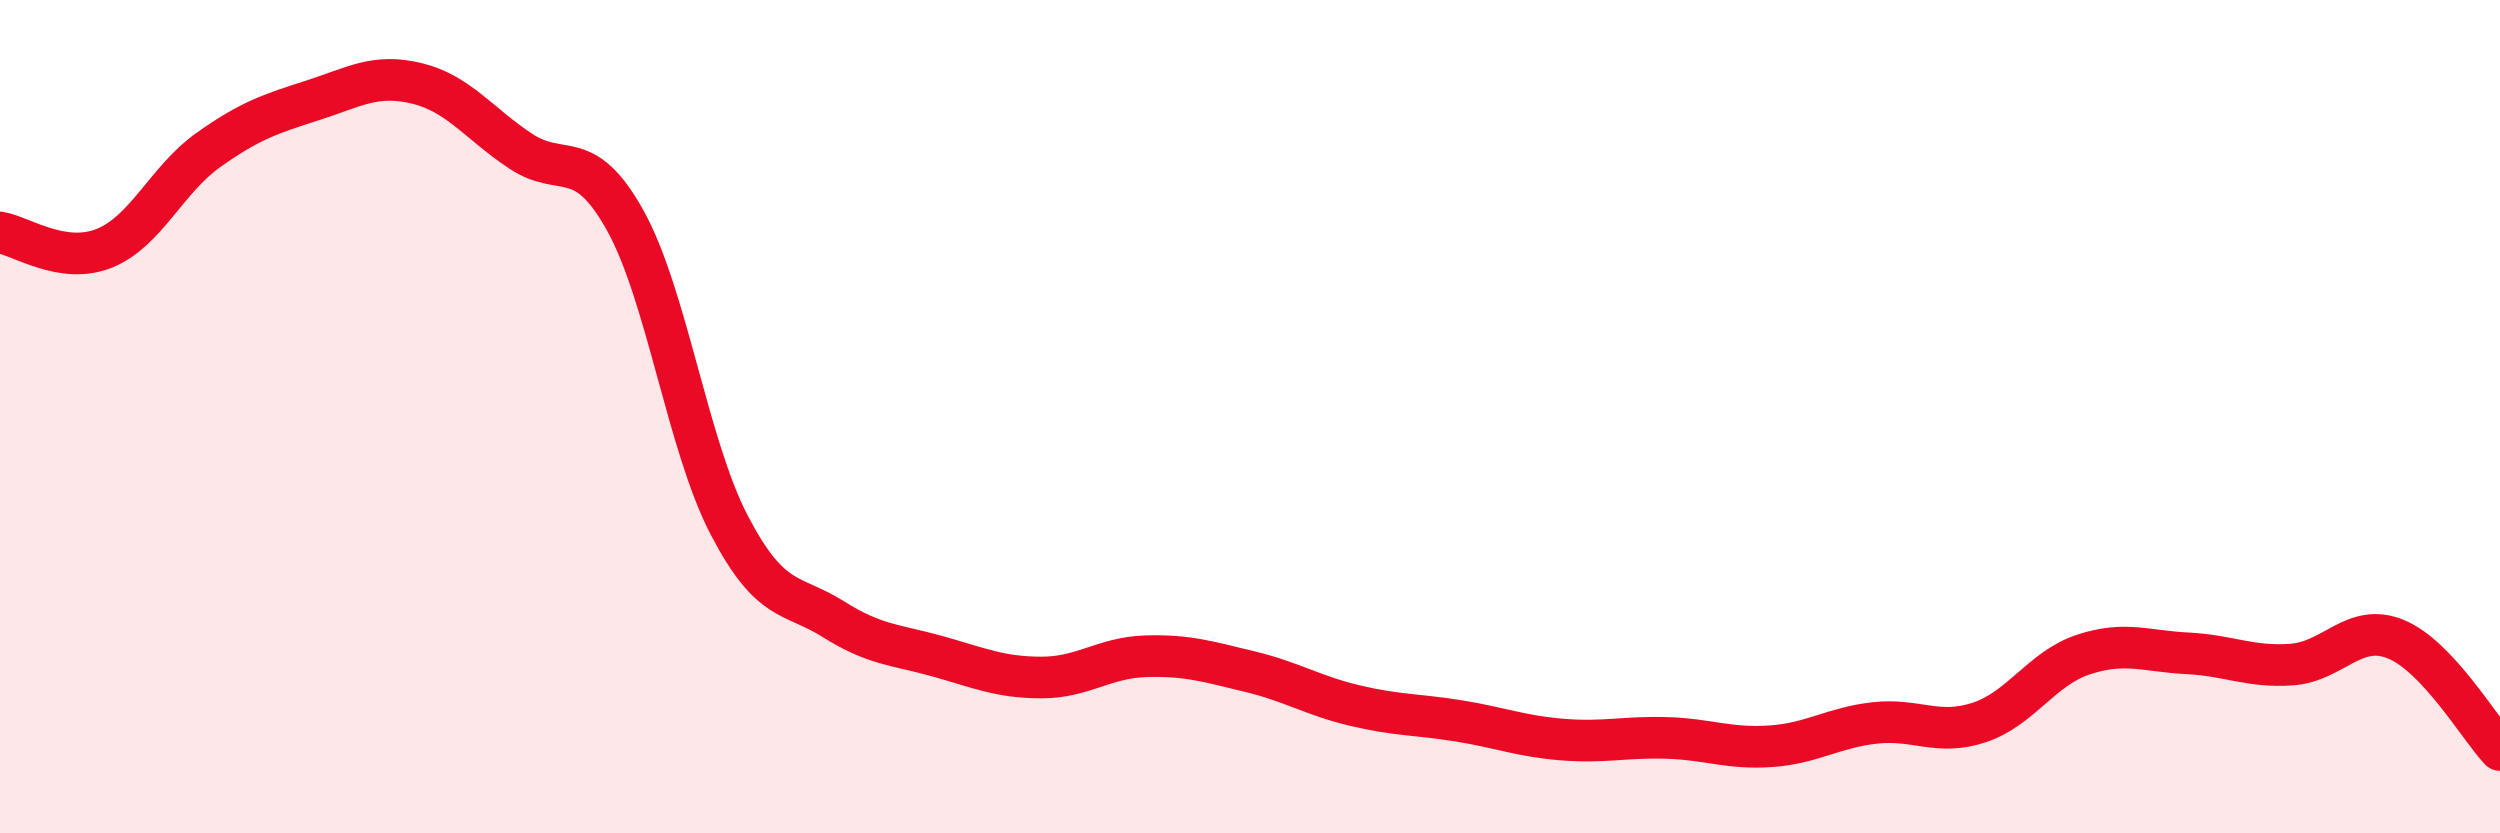 
    <svg width="60" height="20" viewBox="0 0 60 20" xmlns="http://www.w3.org/2000/svg">
      <path
        d="M 0,5.58 C 0.5,5.66 1.5,6.36 2.5,5.96 C 3.5,5.56 4,4.31 5,3.6 C 6,2.89 6.5,2.73 7.5,2.41 C 8.5,2.09 9,1.76 10,2 C 11,2.24 11.5,2.97 12.5,3.63 C 13.5,4.29 14,3.49 15,5.28 C 16,7.07 16.5,10.68 17.5,12.6 C 18.5,14.52 19,14.23 20,14.86 C 21,15.49 21.5,15.47 22.5,15.75 C 23.5,16.03 24,16.26 25,16.26 C 26,16.26 26.5,15.78 27.5,15.75 C 28.5,15.72 29,15.88 30,16.12 C 31,16.36 31.5,16.69 32.5,16.93 C 33.5,17.17 34,17.14 35,17.3 C 36,17.46 36.5,17.67 37.5,17.75 C 38.5,17.83 39,17.68 40,17.71 C 41,17.74 41.5,17.98 42.5,17.91 C 43.5,17.84 44,17.46 45,17.35 C 46,17.24 46.5,17.67 47.5,17.34 C 48.5,17.01 49,16.04 50,15.71 C 51,15.38 51.5,15.63 52.5,15.68 C 53.5,15.73 54,16.02 55,15.95 C 56,15.88 56.5,14.93 57.5,15.34 C 58.5,15.75 59.5,17.47 60,18L60 20L0 20Z"
        fill="#EB0A25"
        opacity="0.1"
        stroke-linecap="round"
        stroke-linejoin="round"
      />
      <path
        d="M 0,5.58 C 0.5,5.66 1.5,6.36 2.5,5.96 C 3.5,5.56 4,4.31 5,3.6 C 6,2.89 6.5,2.73 7.5,2.41 C 8.5,2.09 9,1.76 10,2 C 11,2.24 11.5,2.97 12.5,3.63 C 13.5,4.29 14,3.49 15,5.28 C 16,7.07 16.5,10.68 17.5,12.6 C 18.5,14.52 19,14.23 20,14.86 C 21,15.49 21.5,15.47 22.5,15.75 C 23.5,16.03 24,16.26 25,16.26 C 26,16.26 26.5,15.78 27.5,15.75 C 28.5,15.72 29,15.88 30,16.12 C 31,16.36 31.5,16.69 32.5,16.93 C 33.5,17.17 34,17.14 35,17.3 C 36,17.46 36.5,17.67 37.5,17.75 C 38.5,17.83 39,17.68 40,17.71 C 41,17.74 41.5,17.98 42.5,17.91 C 43.5,17.84 44,17.46 45,17.35 C 46,17.24 46.5,17.67 47.5,17.34 C 48.5,17.01 49,16.04 50,15.71 C 51,15.38 51.5,15.63 52.5,15.68 C 53.5,15.73 54,16.02 55,15.95 C 56,15.88 56.5,14.93 57.5,15.34 C 58.5,15.75 59.5,17.47 60,18"
        stroke="#EB0A25"
        stroke-width="1"
        fill="none"
        stroke-linecap="round"
        stroke-linejoin="round"
      />
    </svg>
  